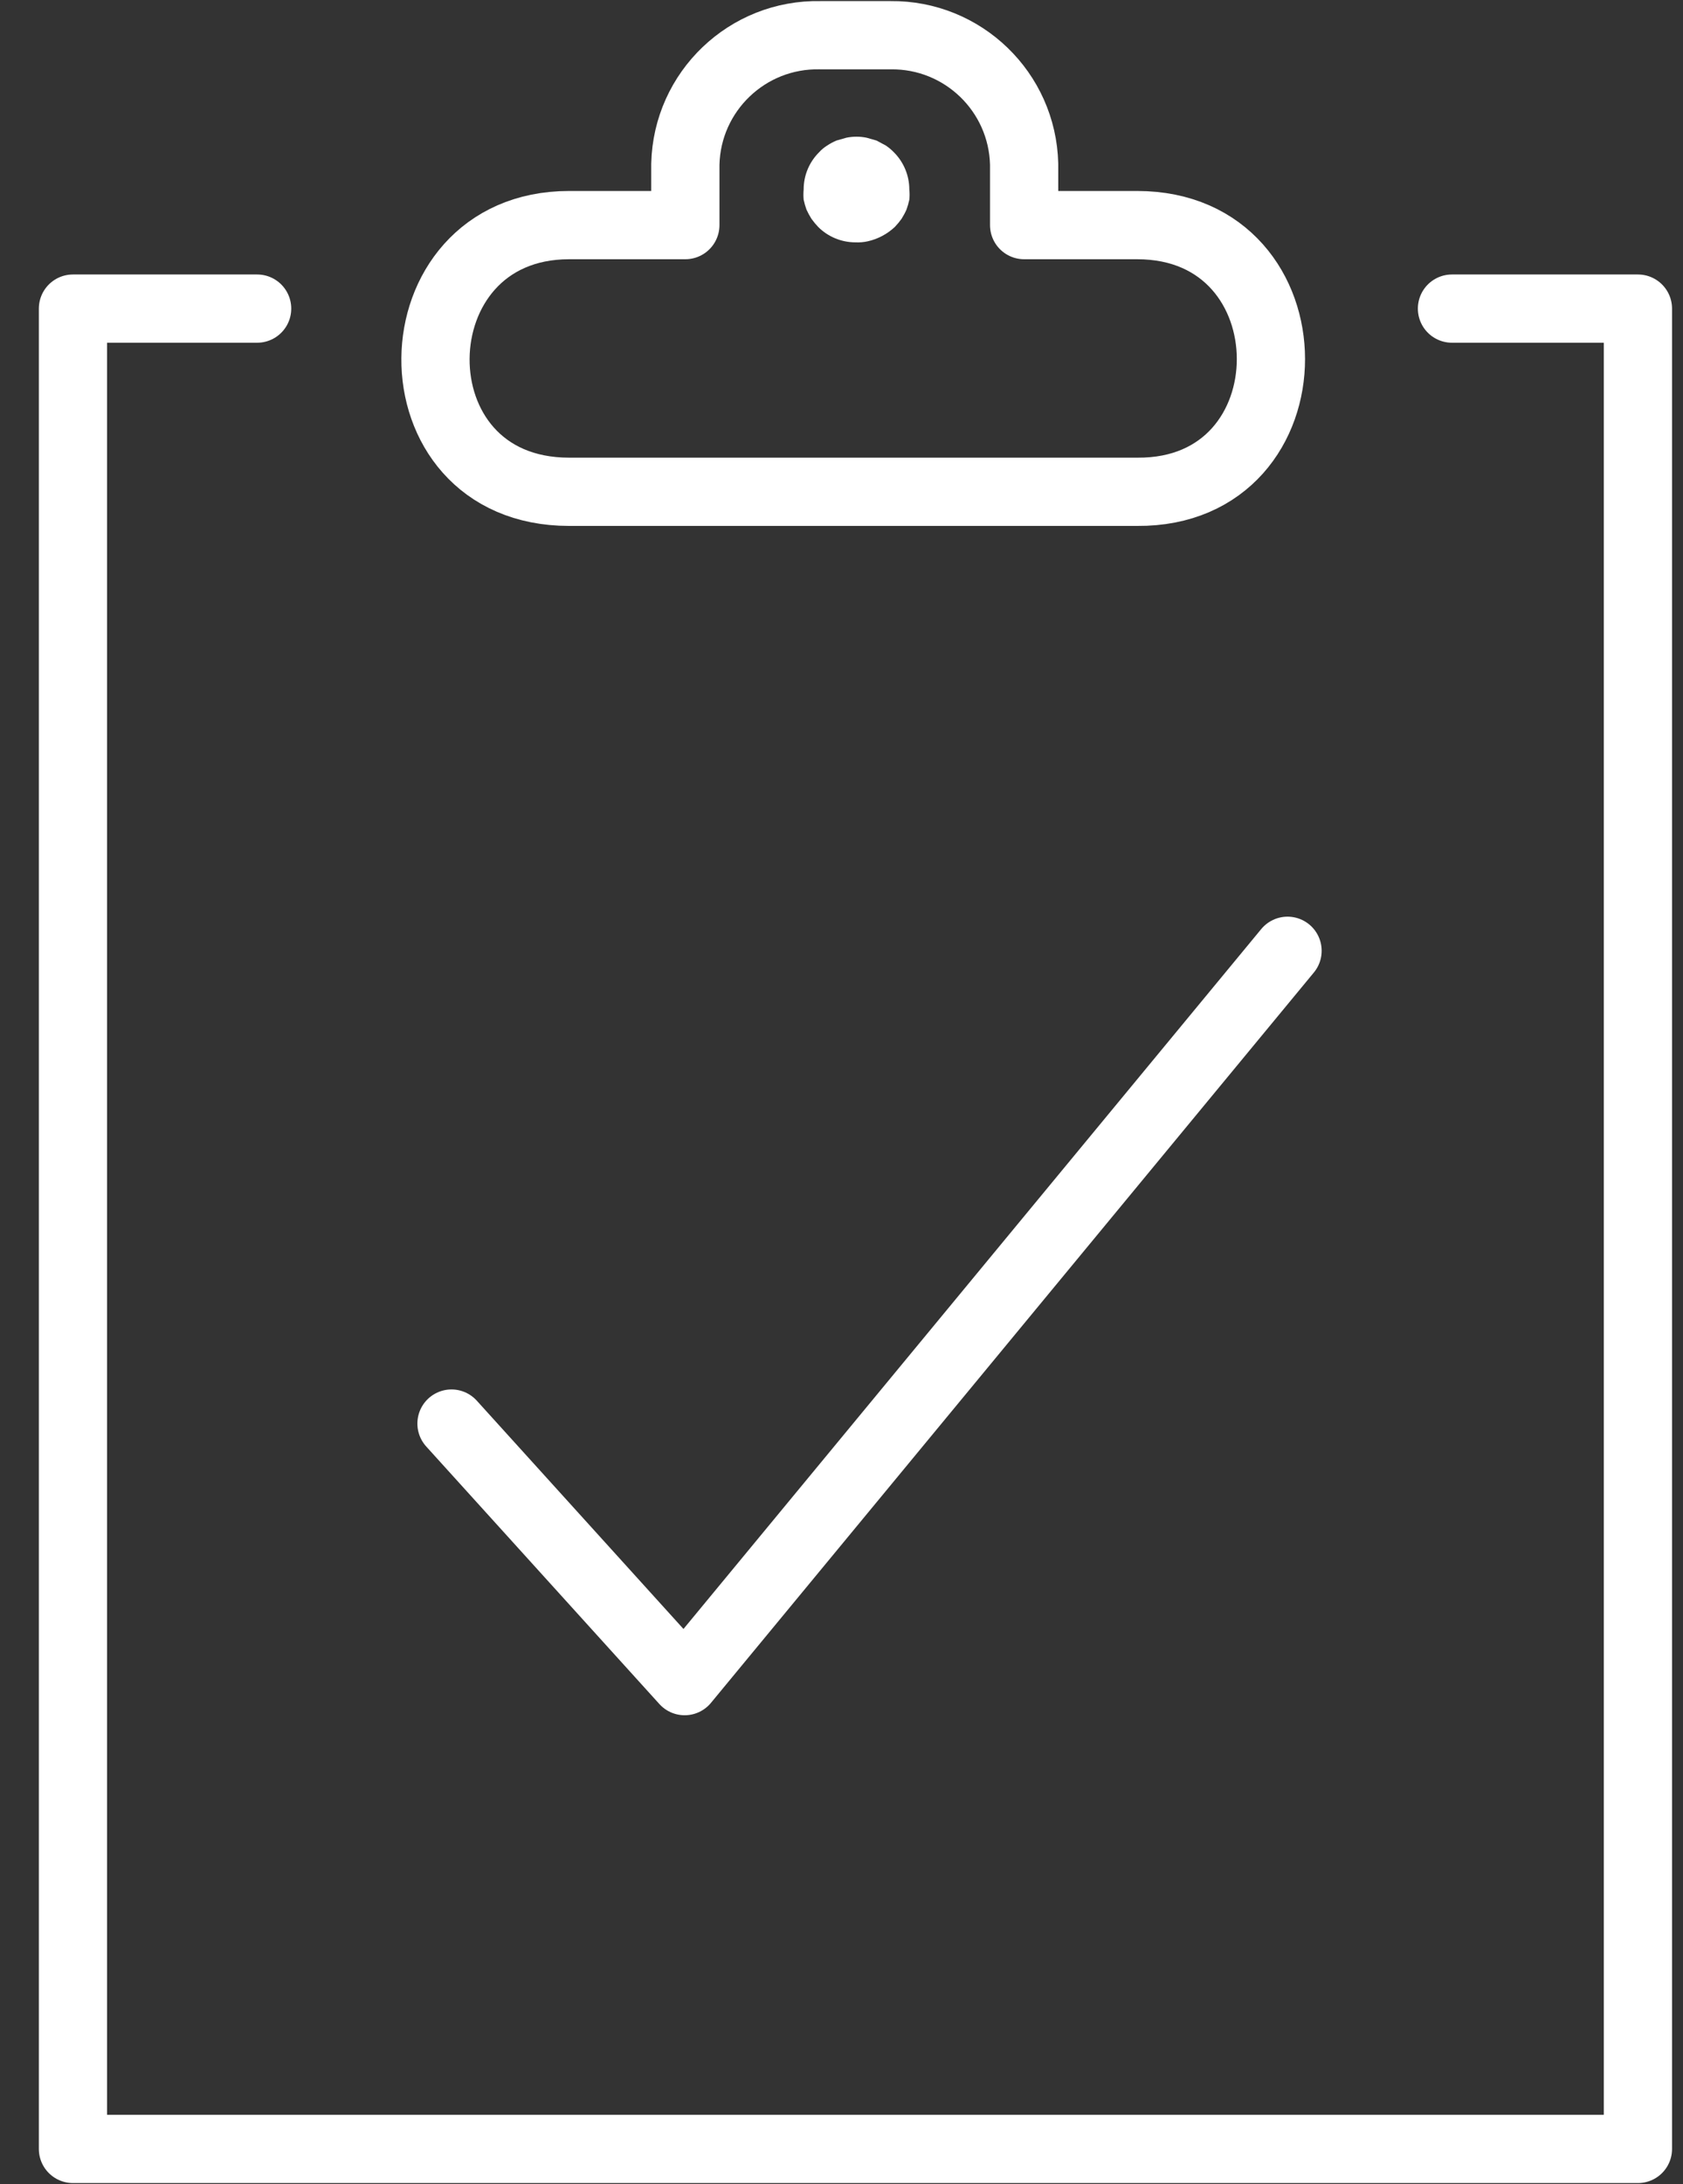 <?xml version="1.0" encoding="UTF-8" standalone="no"?>
<svg width="37px" height="48px" viewBox="0 0 37 48" version="1.1" xmlns="http://www.w3.org/2000/svg" xmlns:xlink="http://www.w3.org/1999/xlink">
    <rect x="0" y="0" width="37" height="48" fill="#333333" stroke="none"/>
    <!-- Generator: Sketch 50.2 (55047) - http://www.bohemiancoding.com/sketch -->
    <title>icon / WorkCompleted</title>
    <desc>Created with Sketch.</desc>
    <defs></defs>
    <g id="Homepage" stroke="none" stroke-width="1" fill="none" fill-rule="evenodd">
        <g id="Homepage-D" transform="translate(-693, -1950)">
            <g id="Get-Started" transform="translate(0, 1800)">
                <g id="3" transform="translate(628, 144)">
                    <g id="icon-/-WorkCompleted-/-White" transform="translate(54, 0)">
                        <g id="Group" transform="translate(12, 6)">
                            <path d="M24,4.947 L21.515,4.947 L21.515,3.608 C21.477,2.019 20.169,0.757 18.581,0.774 L17.032,0.774 C15.432,0.74 14.105,2.007 14.067,3.608 L14.067,4.947 L11.512,4.947 C7.641,4.947 7.548,10.808 11.512,10.808 L24,10.808 C27.925,10.839 27.917,4.947 24,4.947 Z M8.926,31.285 L14.052,36.945 L27.306,20.895 M30.921,6.782 L35.009,6.782 L35.009,47.226 L0.604,47.226 L0.604,6.782 L4.653,6.782" id="Combined-Shape" stroke="#FFFFFF" stroke-width="1.5" stroke-linecap="round" stroke-linejoin="round"></path>
                            <path d="M17.806,5.326 C17.499,5.326 17.203,5.204 16.986,4.986 C16.933,4.93 16.883,4.87 16.839,4.808 C16.798,4.743 16.762,4.676 16.73,4.606 C16.705,4.536 16.684,4.463 16.668,4.39 C16.661,4.315 16.661,4.24 16.668,4.165 C16.667,3.857 16.79,3.561 17.009,3.345 C17.061,3.287 17.121,3.238 17.187,3.197 C17.251,3.155 17.318,3.119 17.388,3.089 L17.605,3.027 C17.753,2.996 17.906,2.996 18.054,3.027 L18.271,3.089 L18.472,3.197 C18.537,3.24 18.596,3.289 18.65,3.345 C18.868,3.562 18.991,3.857 18.991,4.165 C18.999,4.24 18.999,4.315 18.991,4.39 C18.975,4.463 18.954,4.536 18.929,4.606 C18.898,4.676 18.861,4.743 18.821,4.808 C18.776,4.87 18.727,4.93 18.674,4.986 C18.507,5.143 18.301,5.253 18.077,5.303 C17.988,5.323 17.897,5.33 17.806,5.326 Z" id="Shape" fill="#FFFFFF" fill-rule="nonzero"></path>
                        </g>
                    </g>
                </g>
            </g>
        </g>
    </g>
</svg>